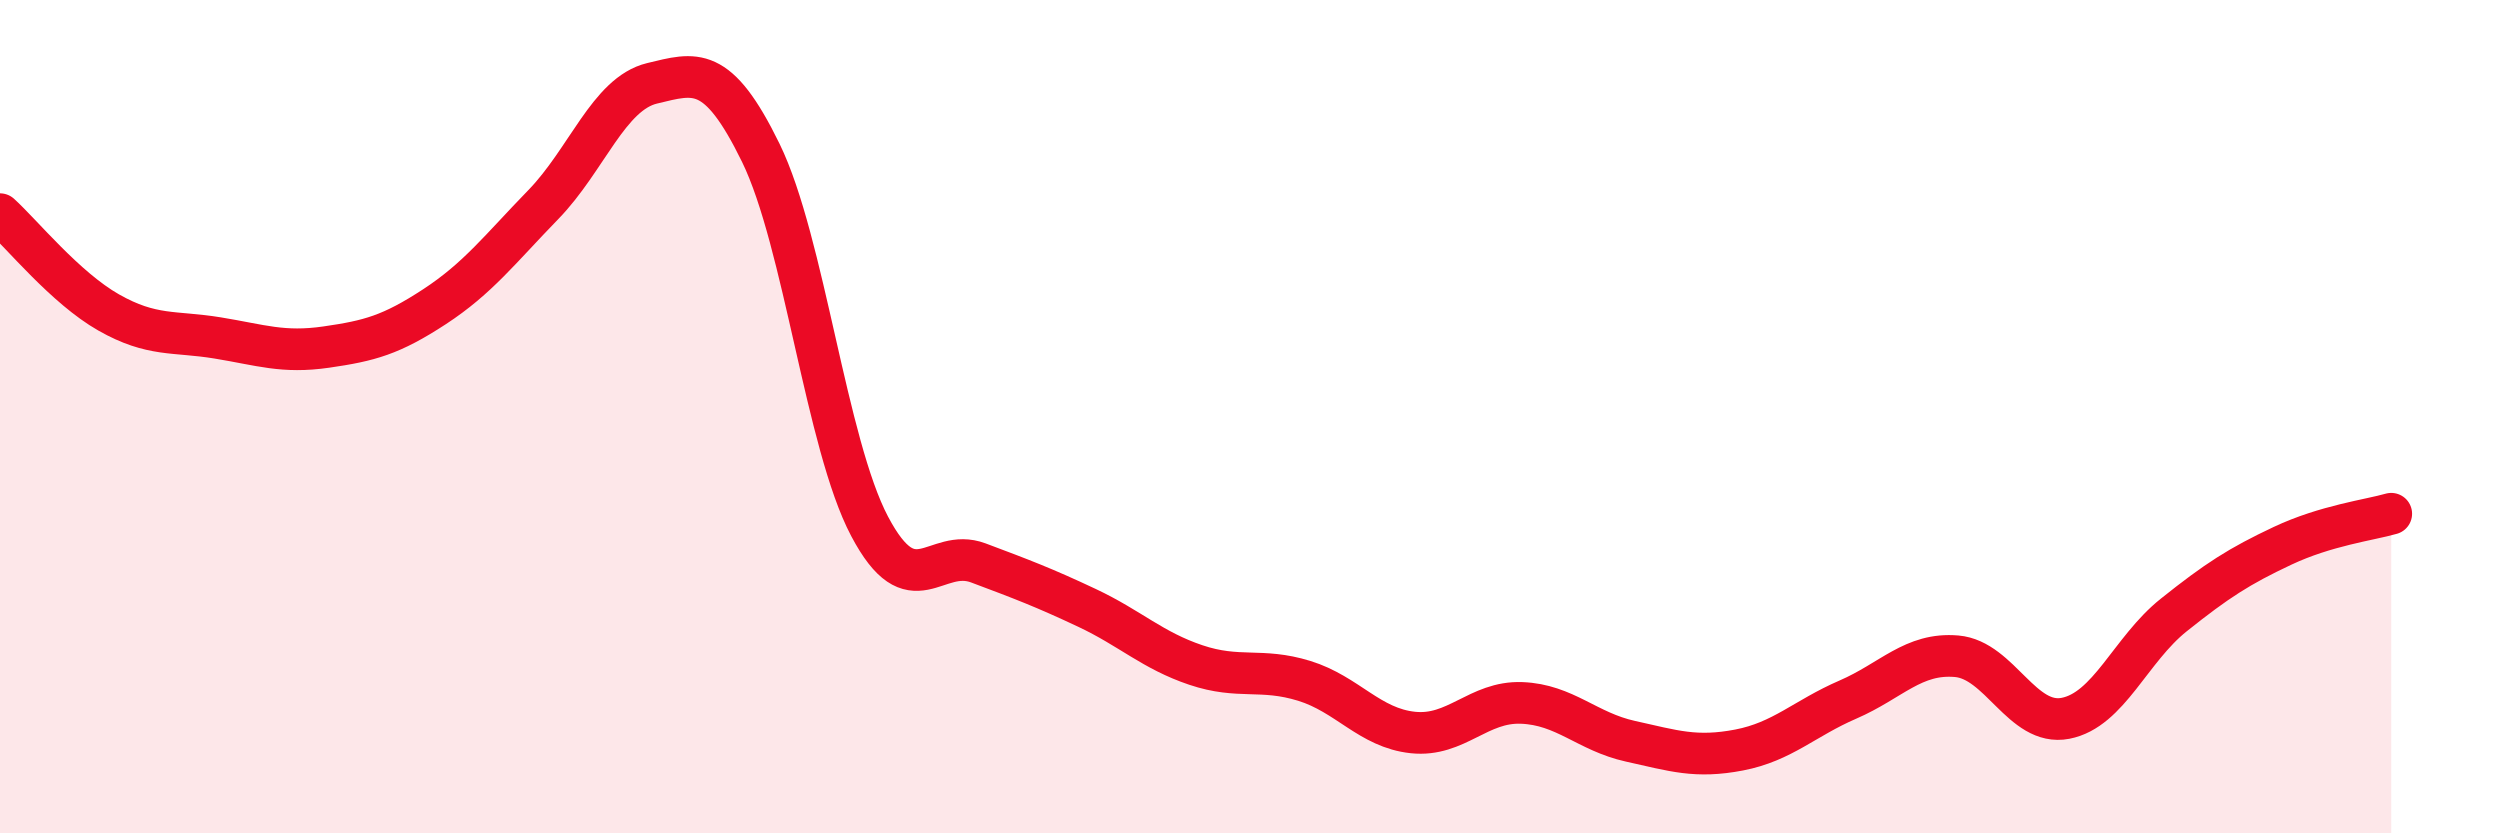 
    <svg width="60" height="20" viewBox="0 0 60 20" xmlns="http://www.w3.org/2000/svg">
      <path
        d="M 0,5.14 C 0.52,5.61 1.57,6.91 2.61,7.5 C 3.65,8.09 4.18,7.94 5.22,8.11 C 6.26,8.28 6.79,8.48 7.83,8.33 C 8.87,8.18 9.39,8.04 10.43,7.36 C 11.47,6.68 12,5.98 13.04,4.91 C 14.08,3.84 14.61,2.25 15.65,2 C 16.69,1.75 17.22,1.54 18.26,3.67 C 19.3,5.8 19.83,10.66 20.87,12.63 C 21.91,14.6 22.44,13.12 23.48,13.51 C 24.52,13.9 25.05,14.1 26.09,14.59 C 27.13,15.08 27.66,15.61 28.7,15.96 C 29.74,16.31 30.26,16.02 31.3,16.34 C 32.34,16.66 32.87,17.47 33.91,17.58 C 34.95,17.69 35.48,16.83 36.52,16.87 C 37.56,16.91 38.09,17.56 39.13,17.79 C 40.17,18.02 40.7,18.2 41.74,18 C 42.78,17.8 43.31,17.24 44.35,16.79 C 45.39,16.34 45.92,15.66 46.96,15.75 C 48,15.84 48.53,17.44 49.57,17.24 C 50.61,17.04 51.13,15.59 52.17,14.76 C 53.21,13.93 53.74,13.59 54.78,13.1 C 55.82,12.61 56.87,12.48 57.39,12.33L57.39 20L0 20Z"
        fill="#EB0A25"
        opacity="0.1"
        stroke-linecap="round"
        stroke-linejoin="round"
      />
      <path
        d="M 0,5.14 C 0.52,5.61 1.57,6.91 2.61,7.5 C 3.65,8.09 4.18,7.94 5.22,8.11 C 6.26,8.28 6.79,8.48 7.83,8.33 C 8.87,8.18 9.39,8.04 10.43,7.36 C 11.47,6.68 12,5.98 13.04,4.91 C 14.08,3.84 14.61,2.25 15.65,2 C 16.69,1.75 17.22,1.54 18.26,3.67 C 19.3,5.8 19.83,10.66 20.87,12.63 C 21.91,14.6 22.44,13.12 23.48,13.51 C 24.52,13.9 25.05,14.1 26.09,14.59 C 27.13,15.08 27.66,15.61 28.7,15.96 C 29.74,16.31 30.26,16.02 31.3,16.34 C 32.34,16.66 32.87,17.47 33.91,17.58 C 34.95,17.69 35.48,16.83 36.52,16.87 C 37.56,16.91 38.09,17.56 39.13,17.79 C 40.17,18.02 40.7,18.2 41.74,18 C 42.78,17.8 43.31,17.24 44.35,16.79 C 45.39,16.34 45.92,15.66 46.96,15.75 C 48,15.84 48.53,17.44 49.57,17.24 C 50.61,17.04 51.13,15.59 52.17,14.76 C 53.21,13.93 53.74,13.59 54.78,13.1 C 55.82,12.61 56.87,12.48 57.39,12.33"
        stroke="#EB0A25"
        stroke-width="1"
        fill="none"
        stroke-linecap="round"
        stroke-linejoin="round"
      />
    </svg>
  